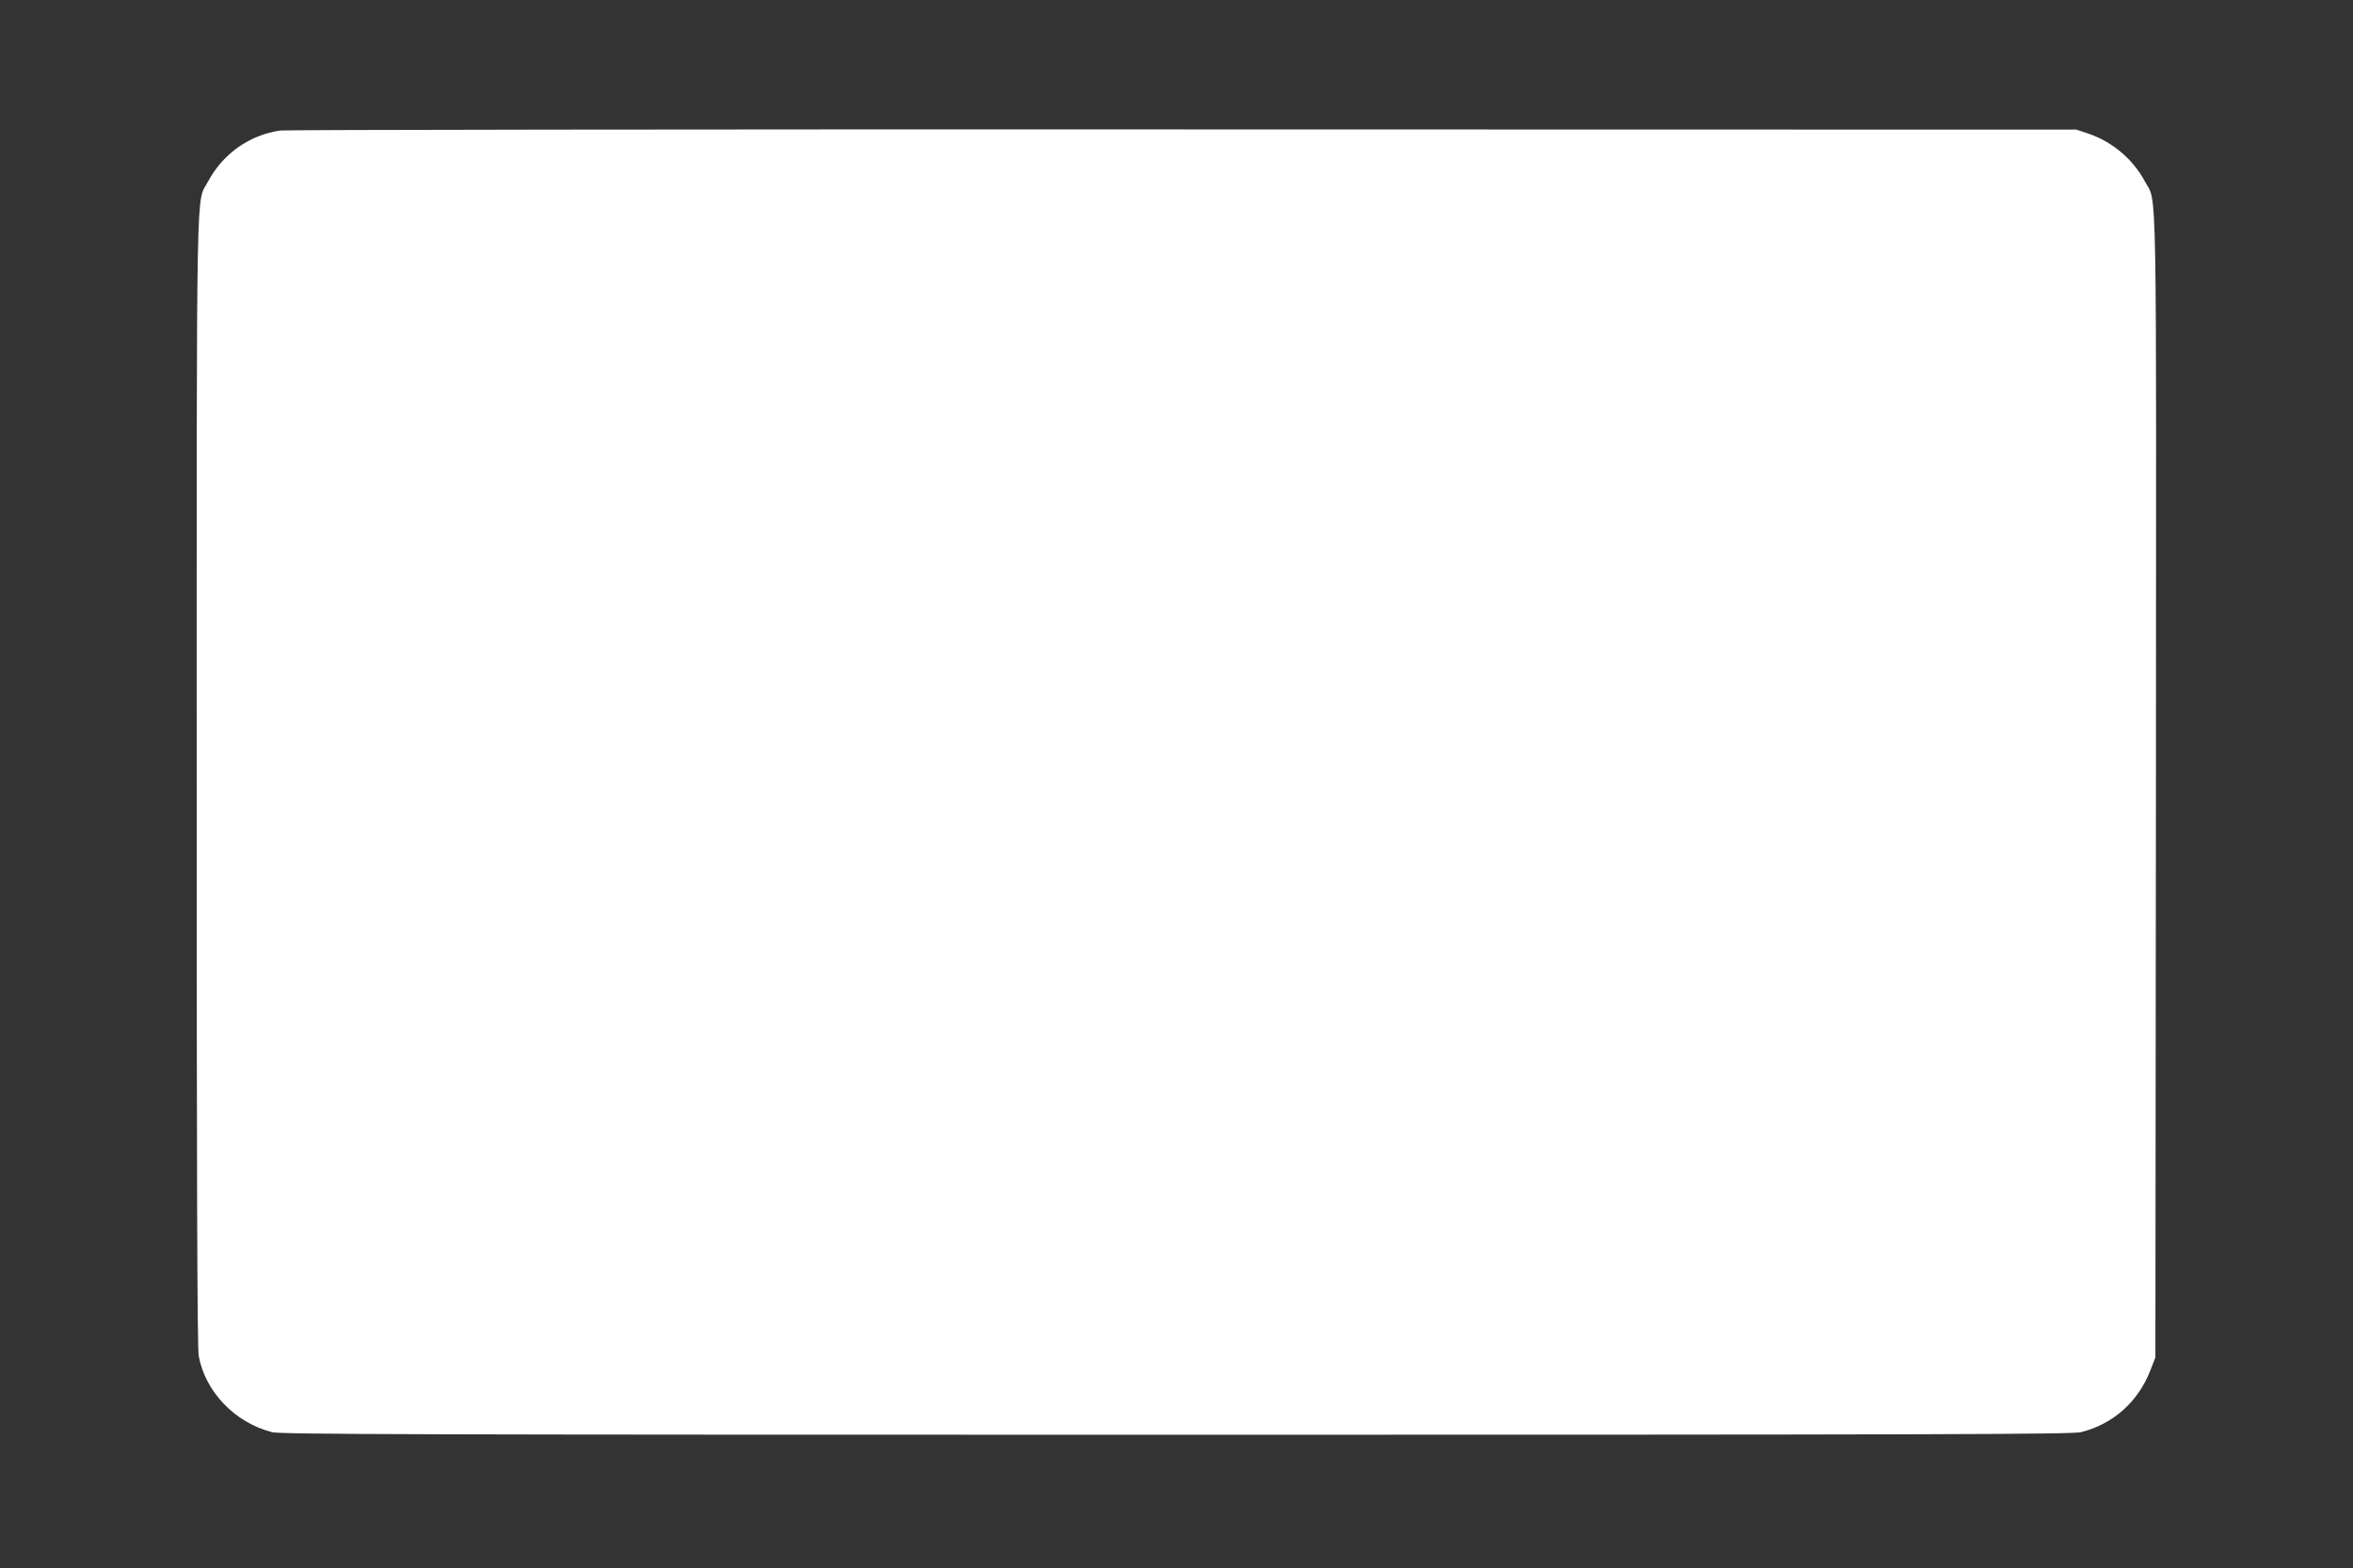 <?xml version="1.0" standalone="no"?>
<!DOCTYPE svg PUBLIC "-//W3C//DTD SVG 20010904//EN"
 "http://www.w3.org/TR/2001/REC-SVG-20010904/DTD/svg10.dtd">
<svg version="1.0" xmlns="http://www.w3.org/2000/svg"
 width="1280pt" height="853pt" viewBox="0 0 1280 853"
 preserveAspectRatio="xMidYMid meet">
<rect x="0" y="0" width="1280" height="853" fill="#333333" stroke="none"/>
<g transform="translate(0,853) scale(0.1,-0.1)"
fill="#ffffff" stroke="none">
<path d="M1524 7820 c-168 -25 -311 -126 -392 -277 -66 -125 -62 126 -62
-3259 0 -2148 3 -3088 11 -3130 35 -195 198 -364 399 -415 47 -12 802 -14
4920 -14 4118 0 4873 2 4920 14 176 44 311 165 378 337 l27 69 3 3103 c2 3425
7 3168 -60 3295 -65 121 -176 215 -307 260 l-66 22 -4860 1 c-2673 1 -4883 -2
-4911 -6z"/>
</g>
</svg>
